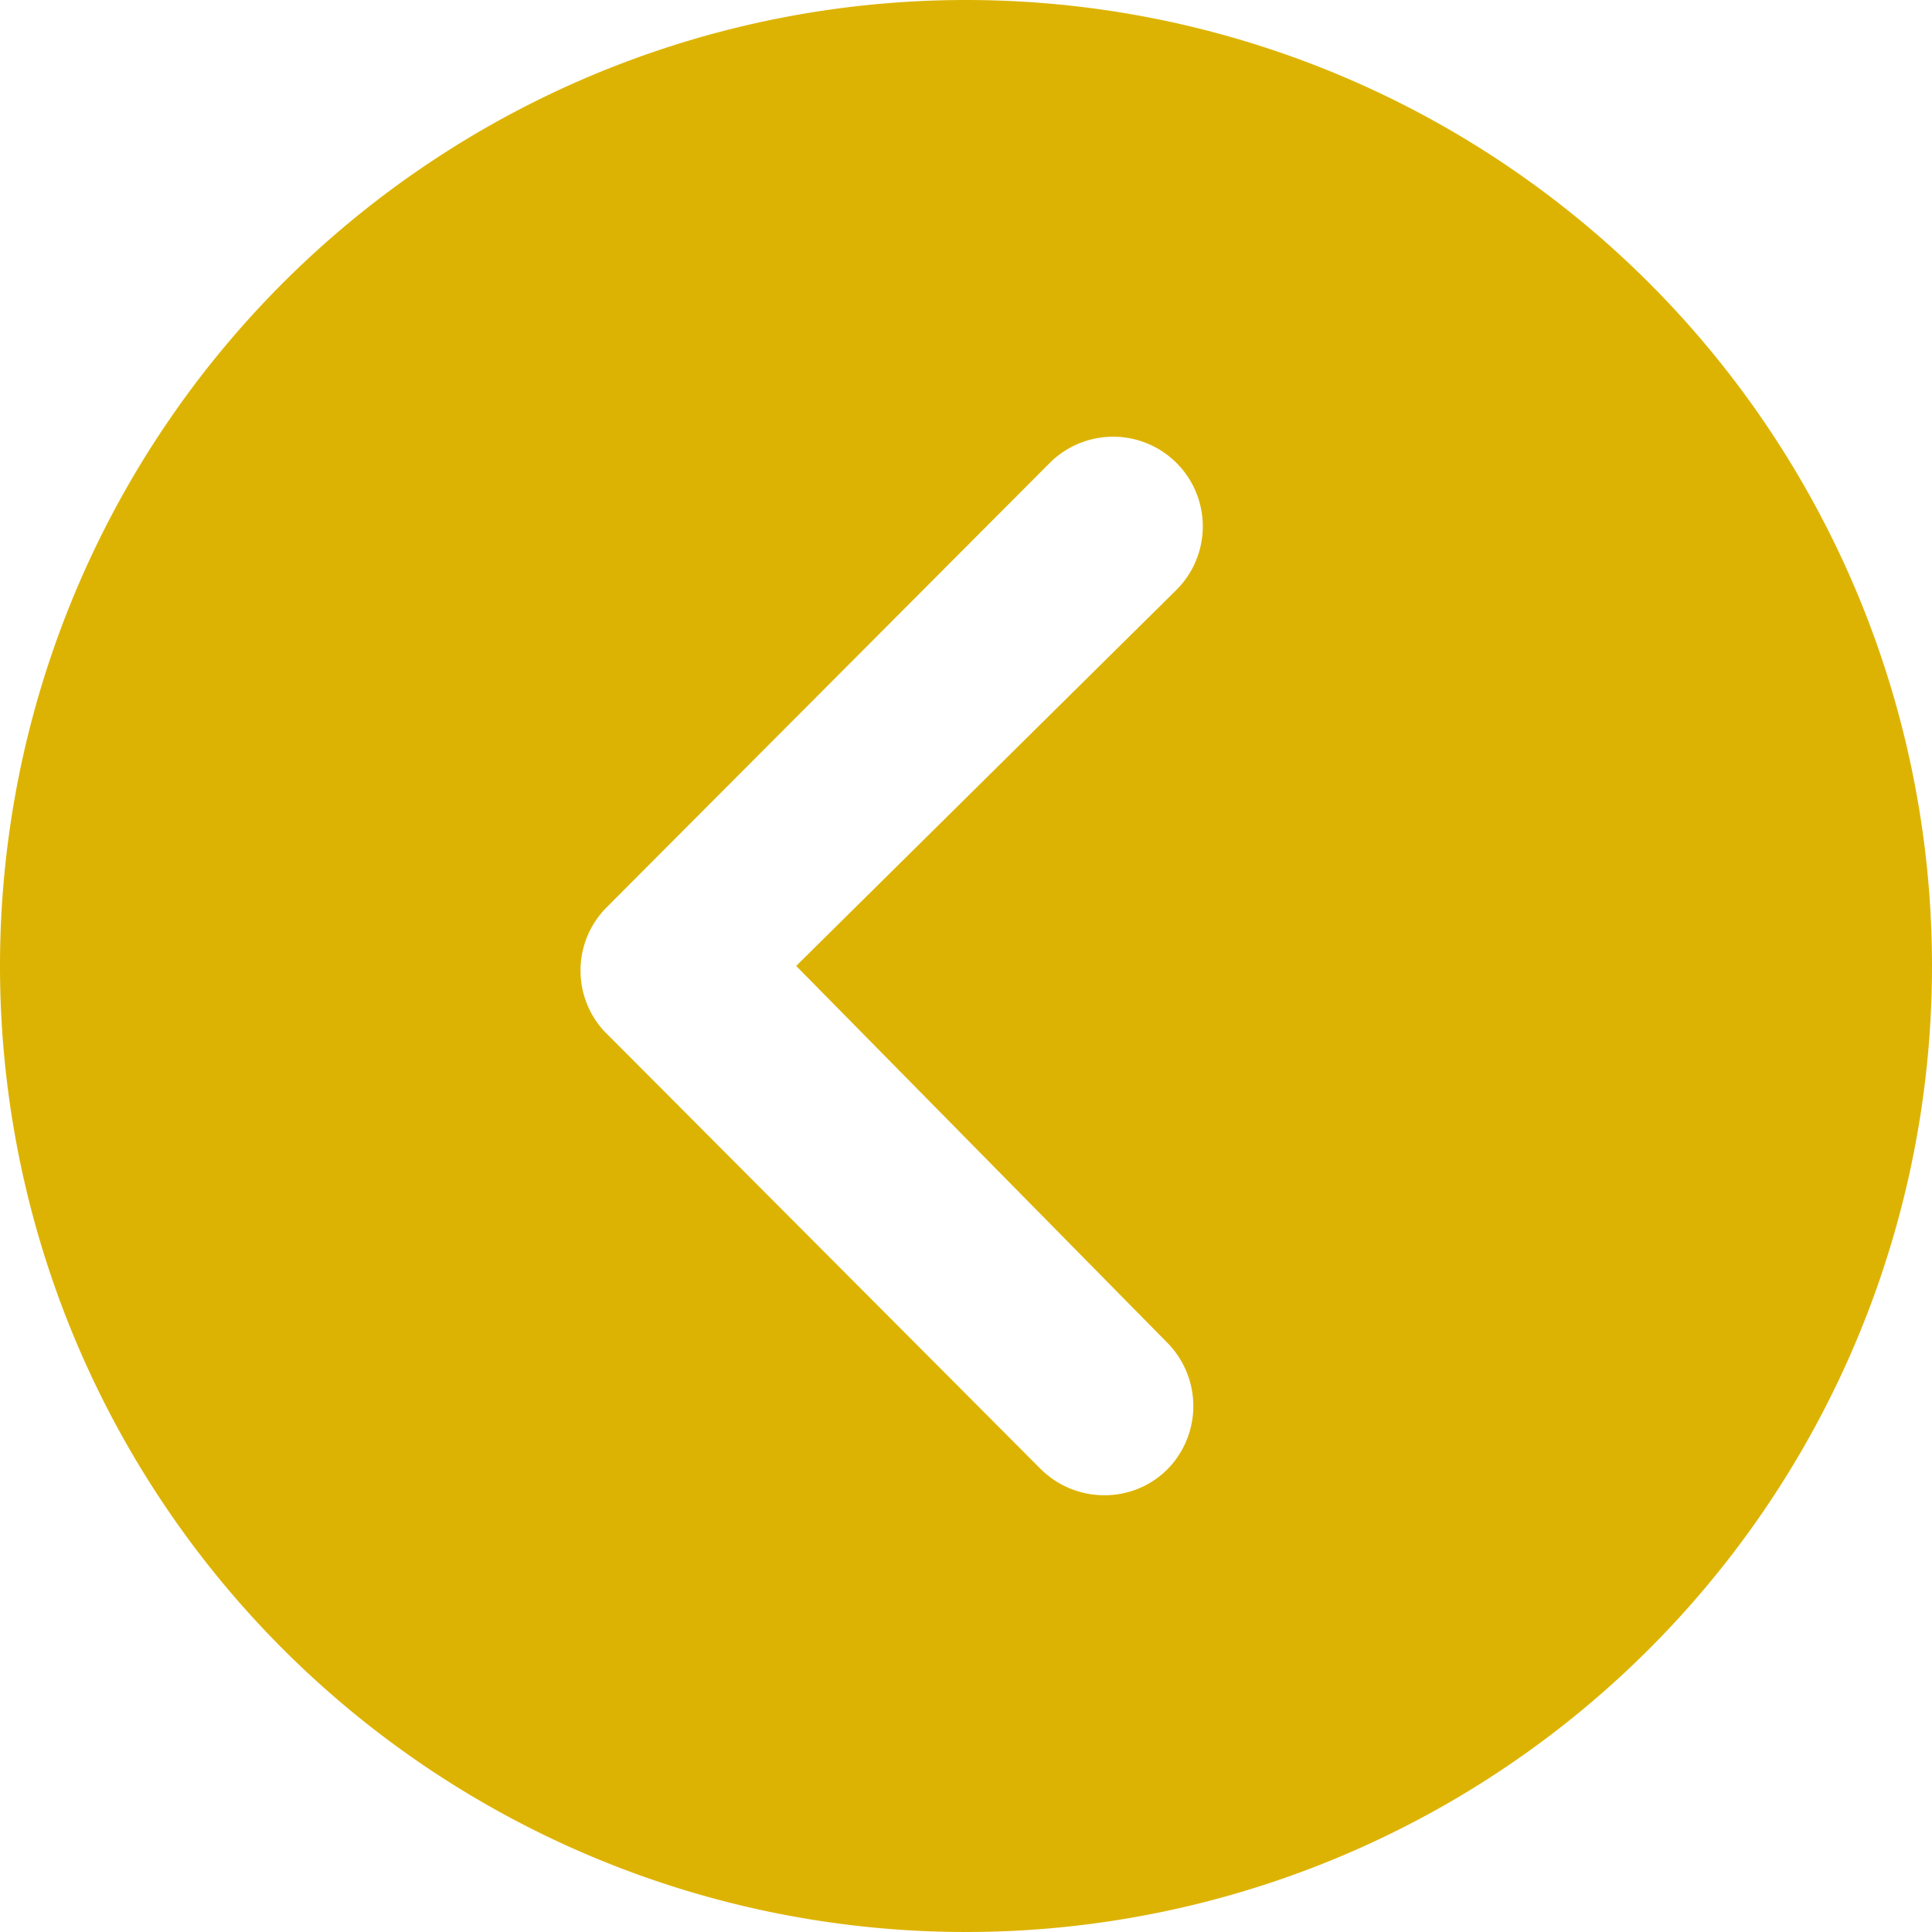 <svg xmlns="http://www.w3.org/2000/svg" width="30" height="30" viewBox="0 0 30 30"><defs><style>.a{fill:#ddb303;}</style></defs><path class="a" d="M18.375,3.375a15,15,0,1,0,15,15A15,15,0,0,0,18.375,3.375ZM21.5,24.224a1.4,1.4,0,0,1,0,1.969,1.375,1.375,0,0,1-.981.4,1.4,1.4,0,0,1-.988-.411l-6.779-6.8a1.39,1.39,0,0,1,.043-1.918l6.88-6.9a1.392,1.392,0,0,1,1.969,1.969l-5.906,5.841Z" transform="translate(-3.375 -3.375)"/></svg>
